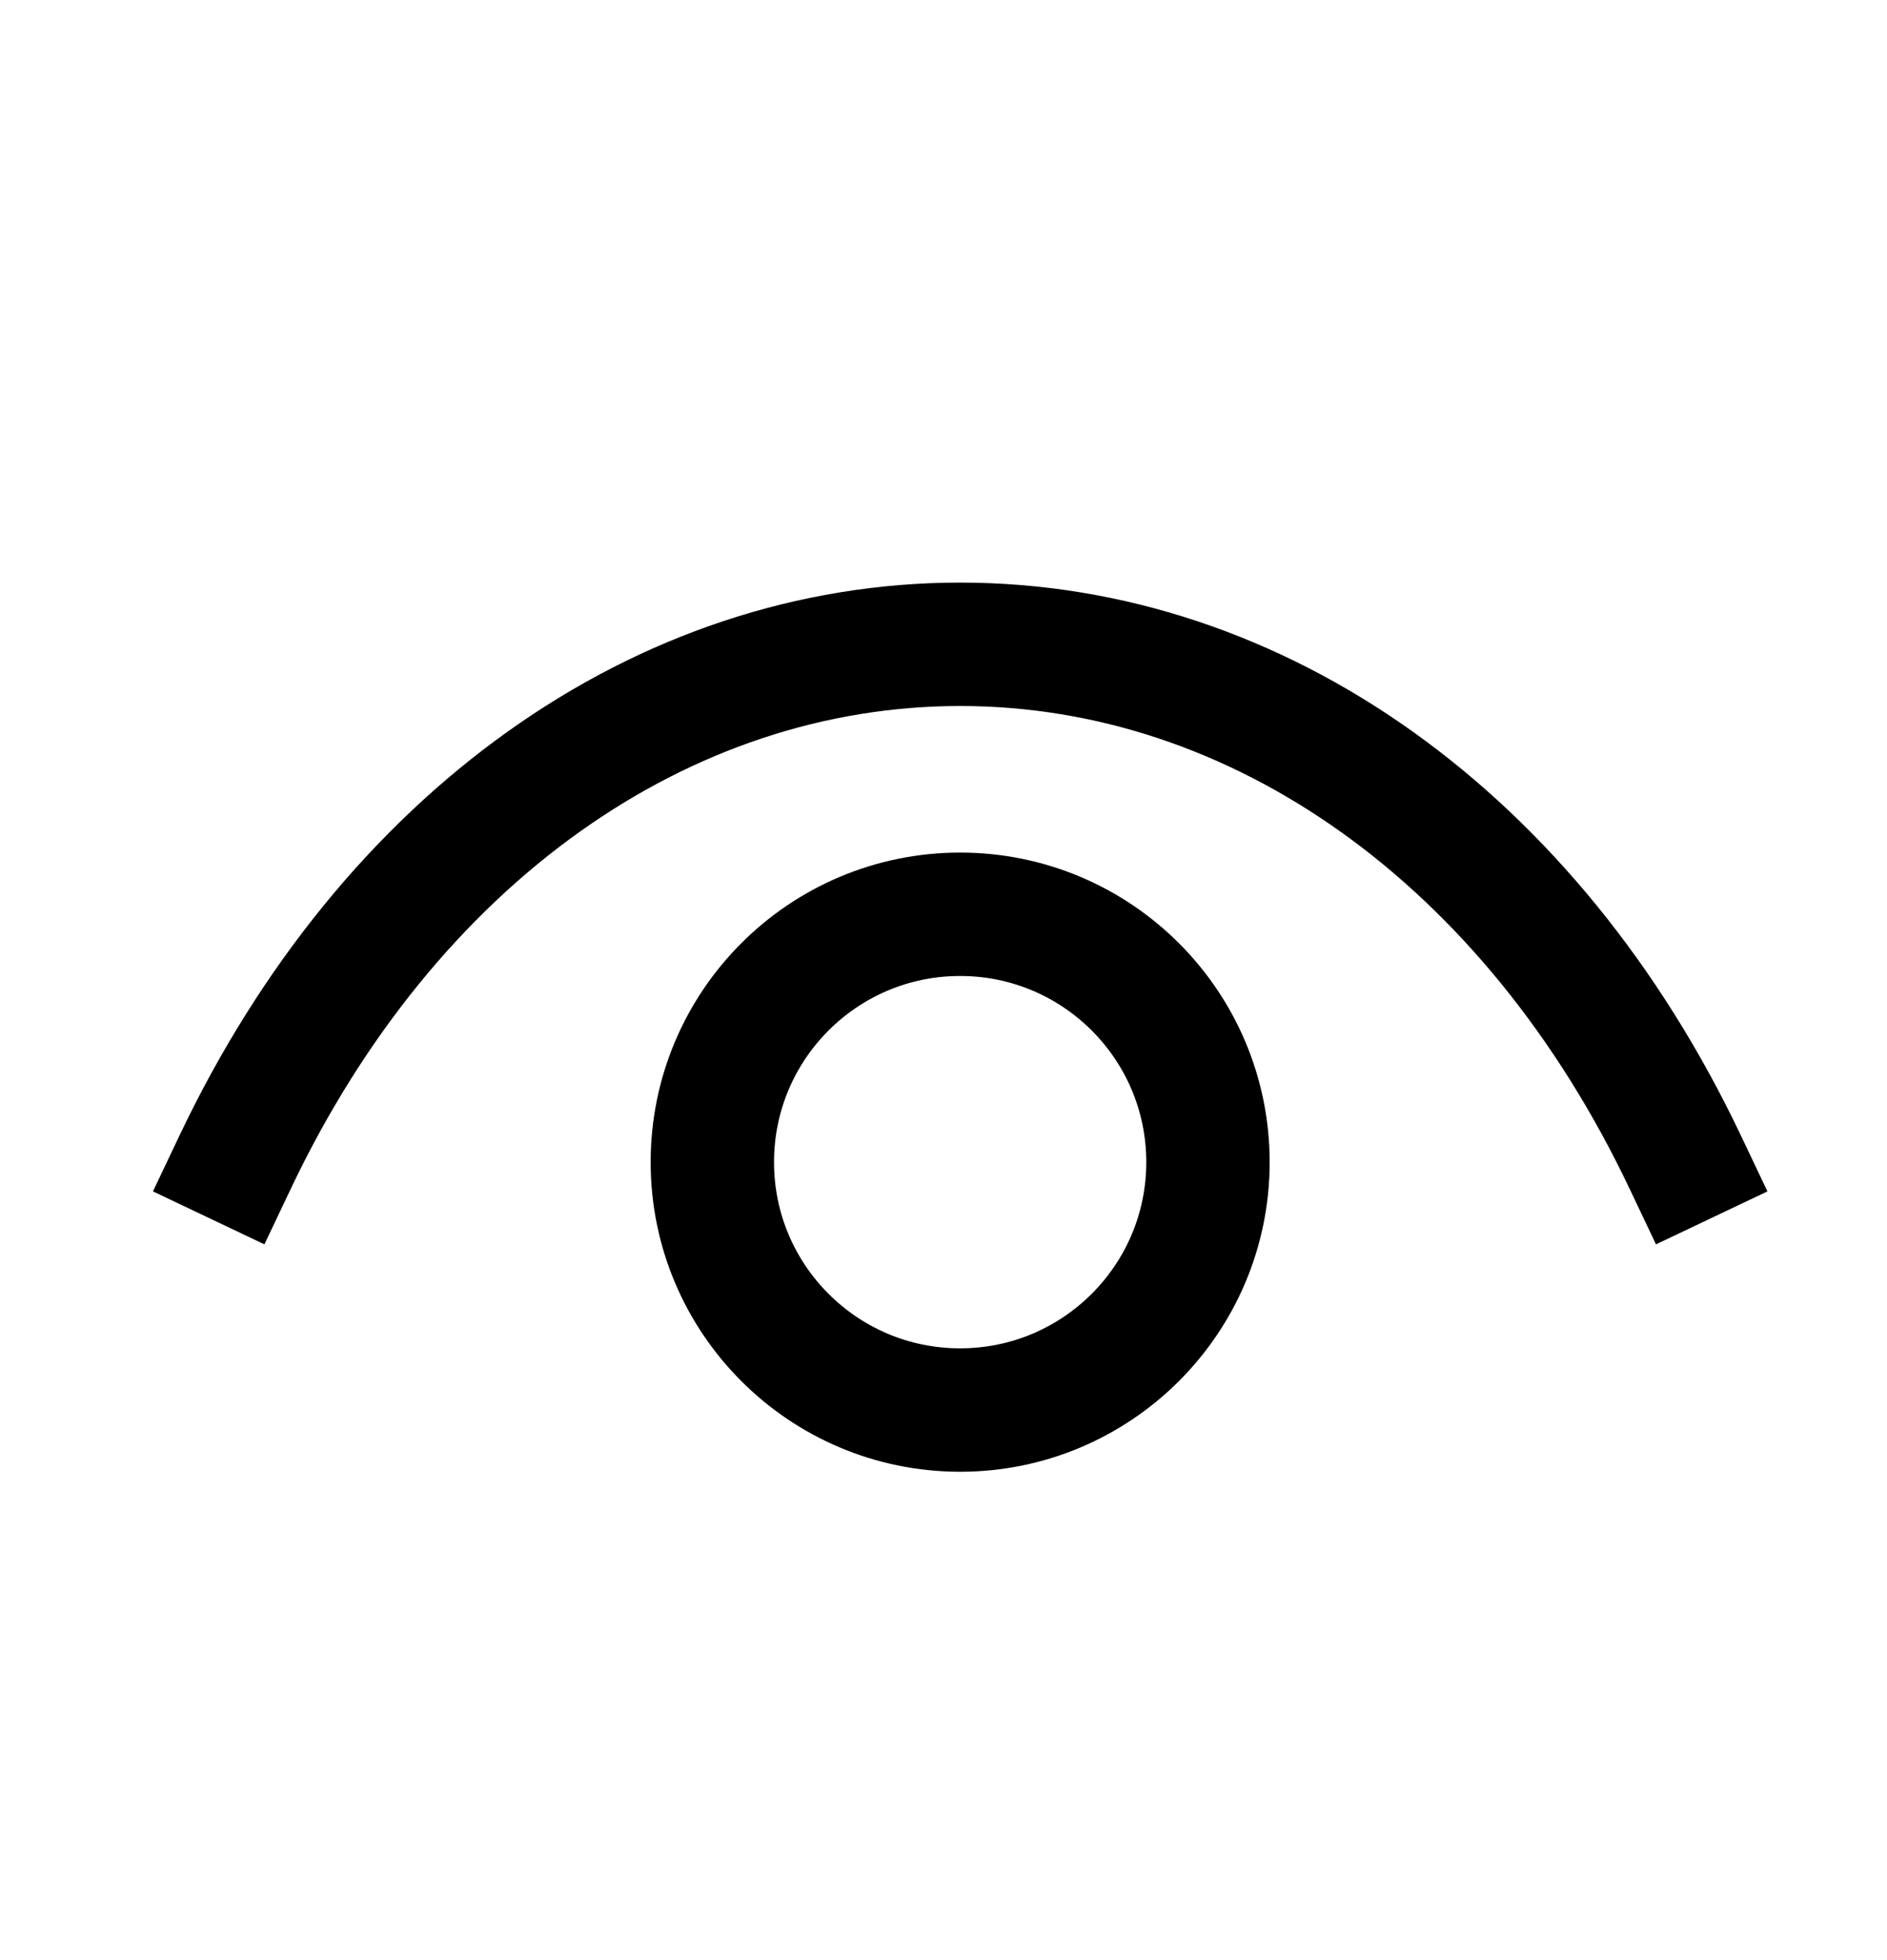 <svg width="26" height="27" viewBox="0 0 26 27" fill="none" xmlns="http://www.w3.org/2000/svg">
<path fill-rule="evenodd" clip-rule="evenodd" d="M16.644 16.009C16.644 17.894 15.114 19.423 13.229 19.423C11.343 19.423 9.815 17.894 9.815 16.009C9.815 14.122 11.343 12.594 13.229 12.594C15.114 12.594 16.644 14.122 16.644 16.009Z" stroke="black" stroke-width="1.7" stroke-linecap="square"/>
<path d="M23.22 16.008C21.102 11.55 17.34 8.875 13.228 8.875H13.232C9.12 8.875 5.358 11.55 3.24 16.008" stroke="black" stroke-width="1.7" stroke-linecap="square"/>
</svg>
